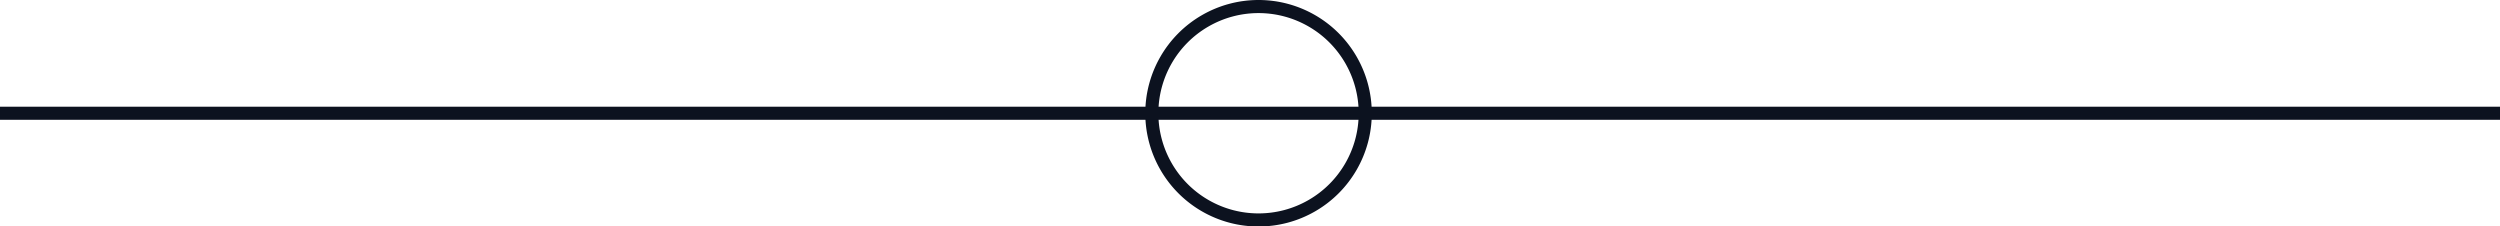 <?xml version="1.0" encoding="UTF-8"?>
<svg data-bbox="0 0.46 175.72 15" viewBox="0 0 175.72 15.92" xmlns="http://www.w3.org/2000/svg" data-type="ugc">
    <g>
        <path fill="none" stroke="#0c121f" stroke-width=".92" d="M0 7.96h175.72"/>
        <path fill="none" stroke="#0c121f" stroke-width=".92" d="M95.96 7.96a7.5 7.5 0 1 1-15 0 7.5 7.5 0 0 1 15 0z"/>
    </g>
</svg>
